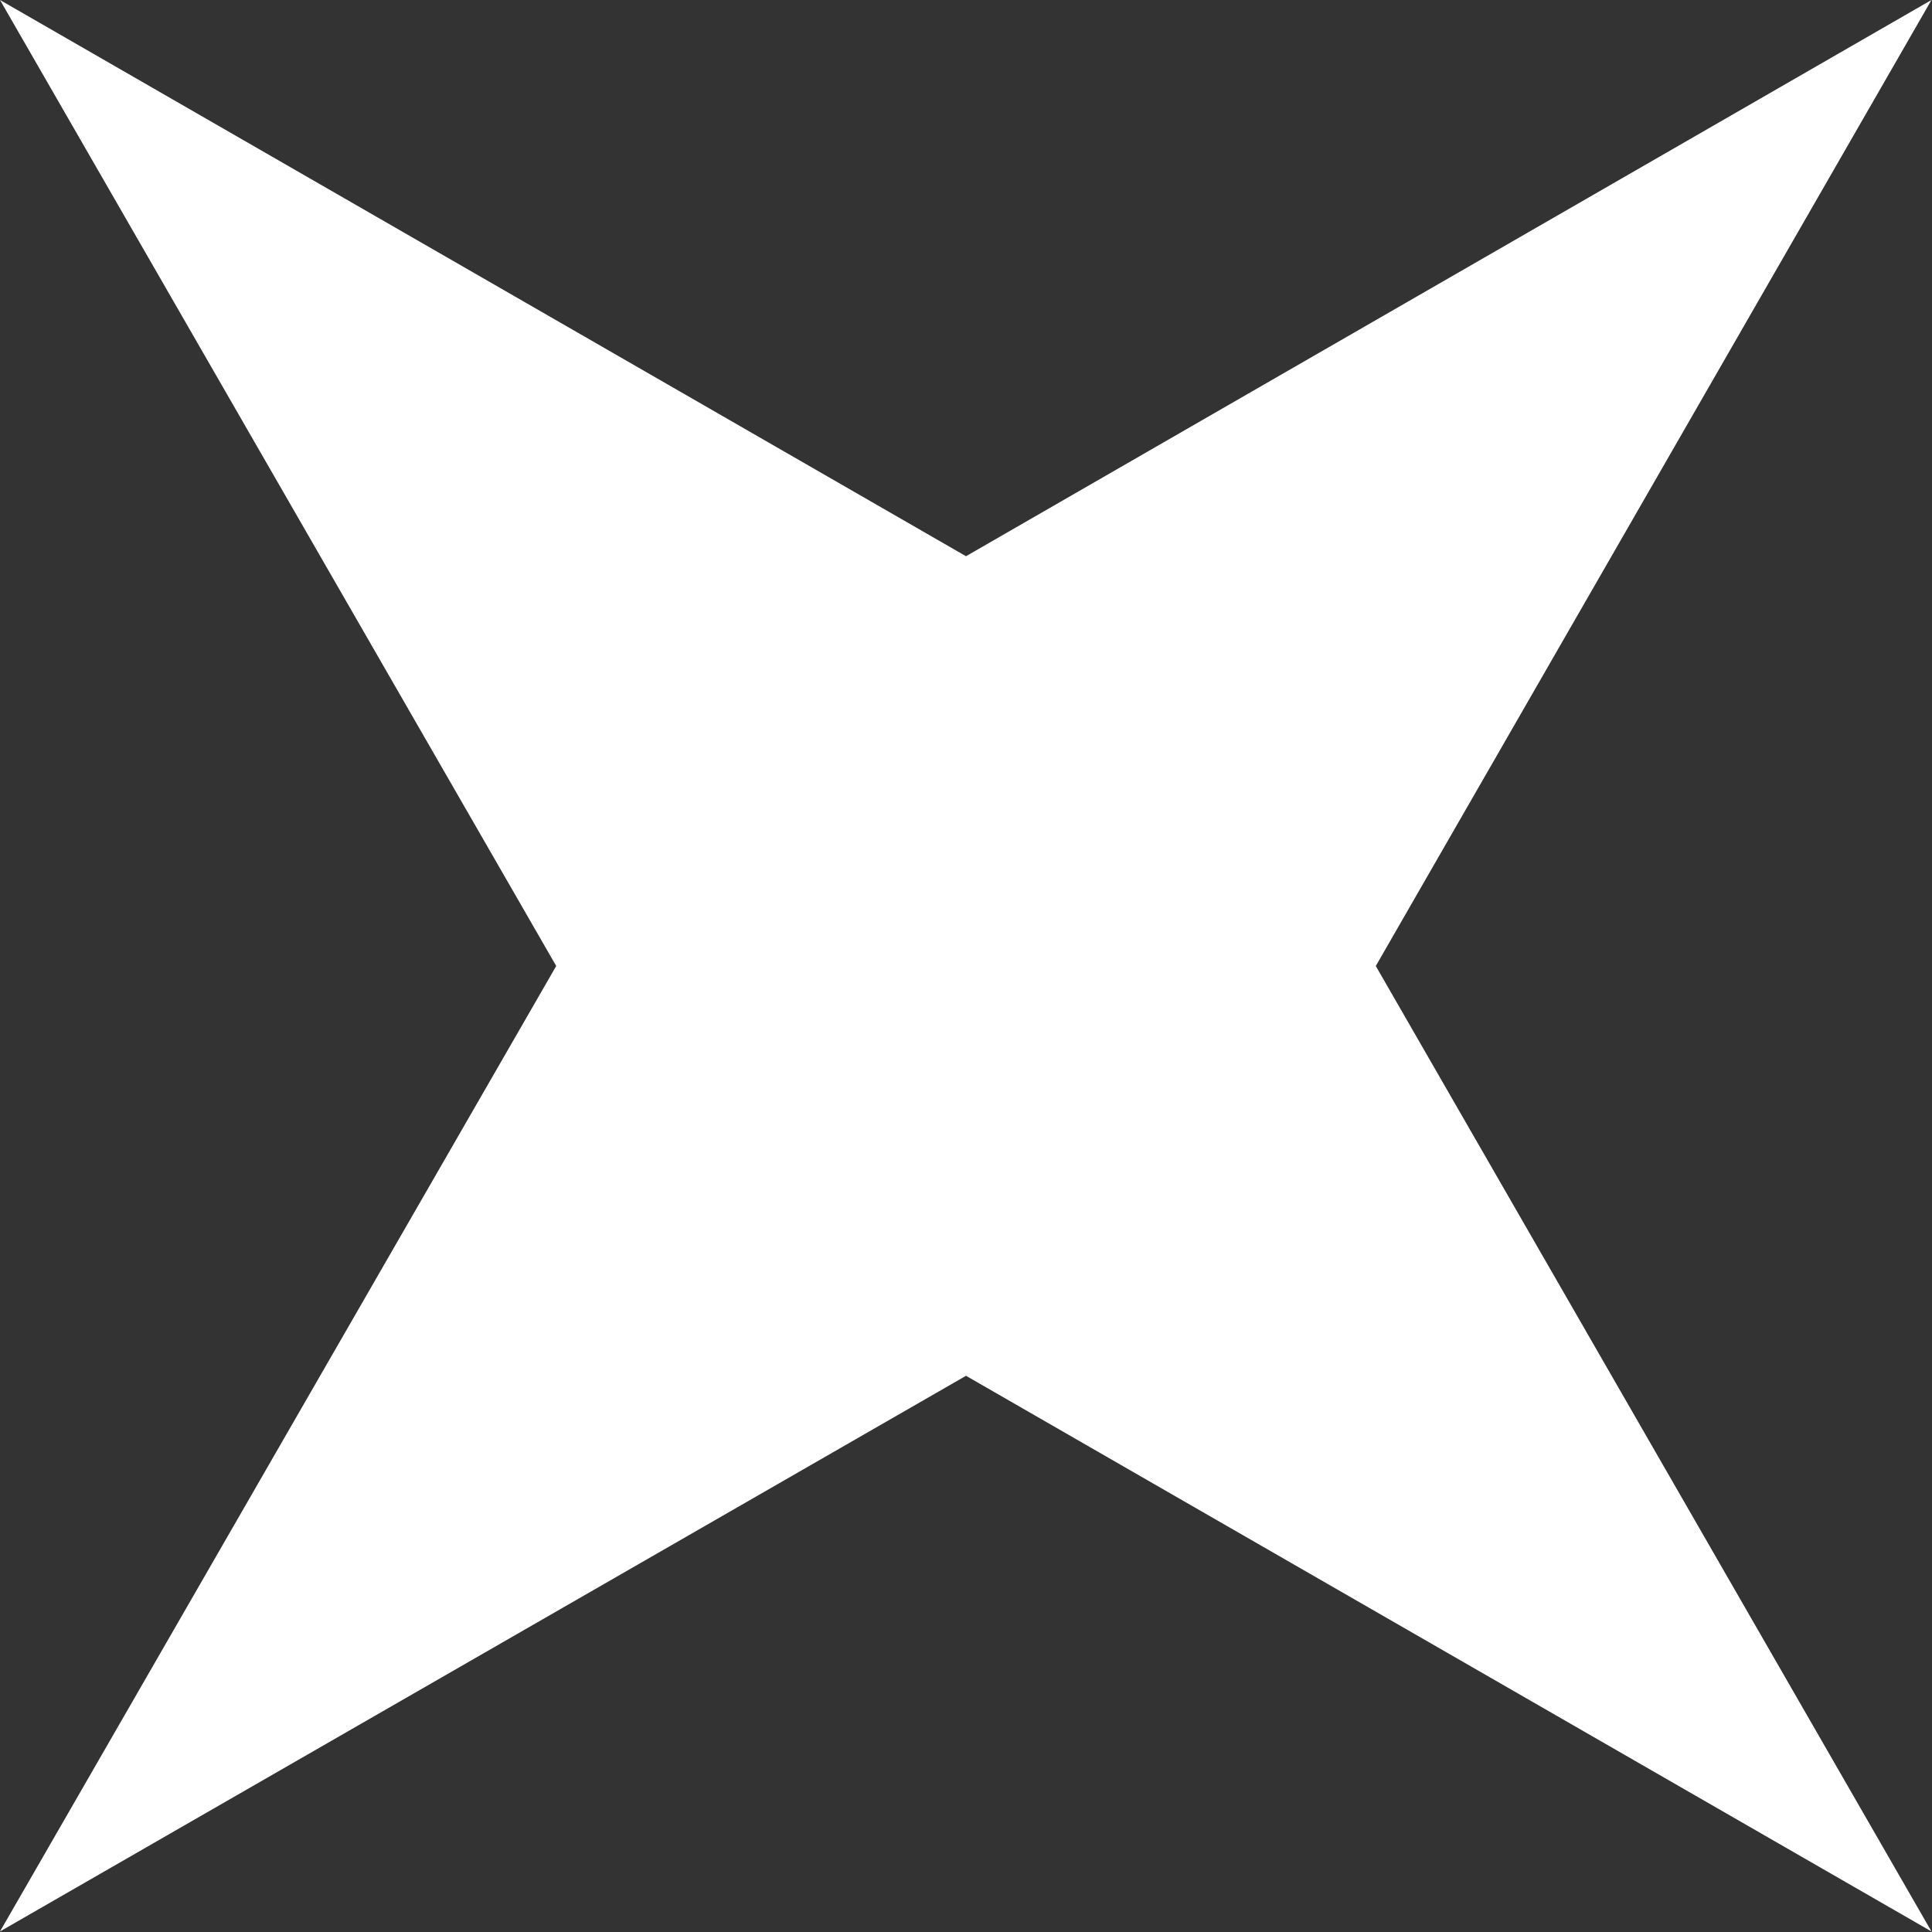 <?xml version="1.0" encoding="UTF-8"?> <svg xmlns="http://www.w3.org/2000/svg" viewBox="0 0 35.36 35.36"><rect x="0" y="0" width="35.36" height="35.36" fill="#333333" stroke="none"/> <defs> <style>.cls-1{fill:#fff;}</style> </defs> <title>звезда</title> <g id="Слой_2" data-name="Слой 2"> <g id="Слой_2-2" data-name="Слой 2"> <polygon class="cls-1" points="17.68 10.18 35.35 0 25.18 17.68 35.35 35.35 17.68 25.18 0 35.35 10.18 17.68 0 0 17.68 10.18"></polygon> </g> </g> </svg> 